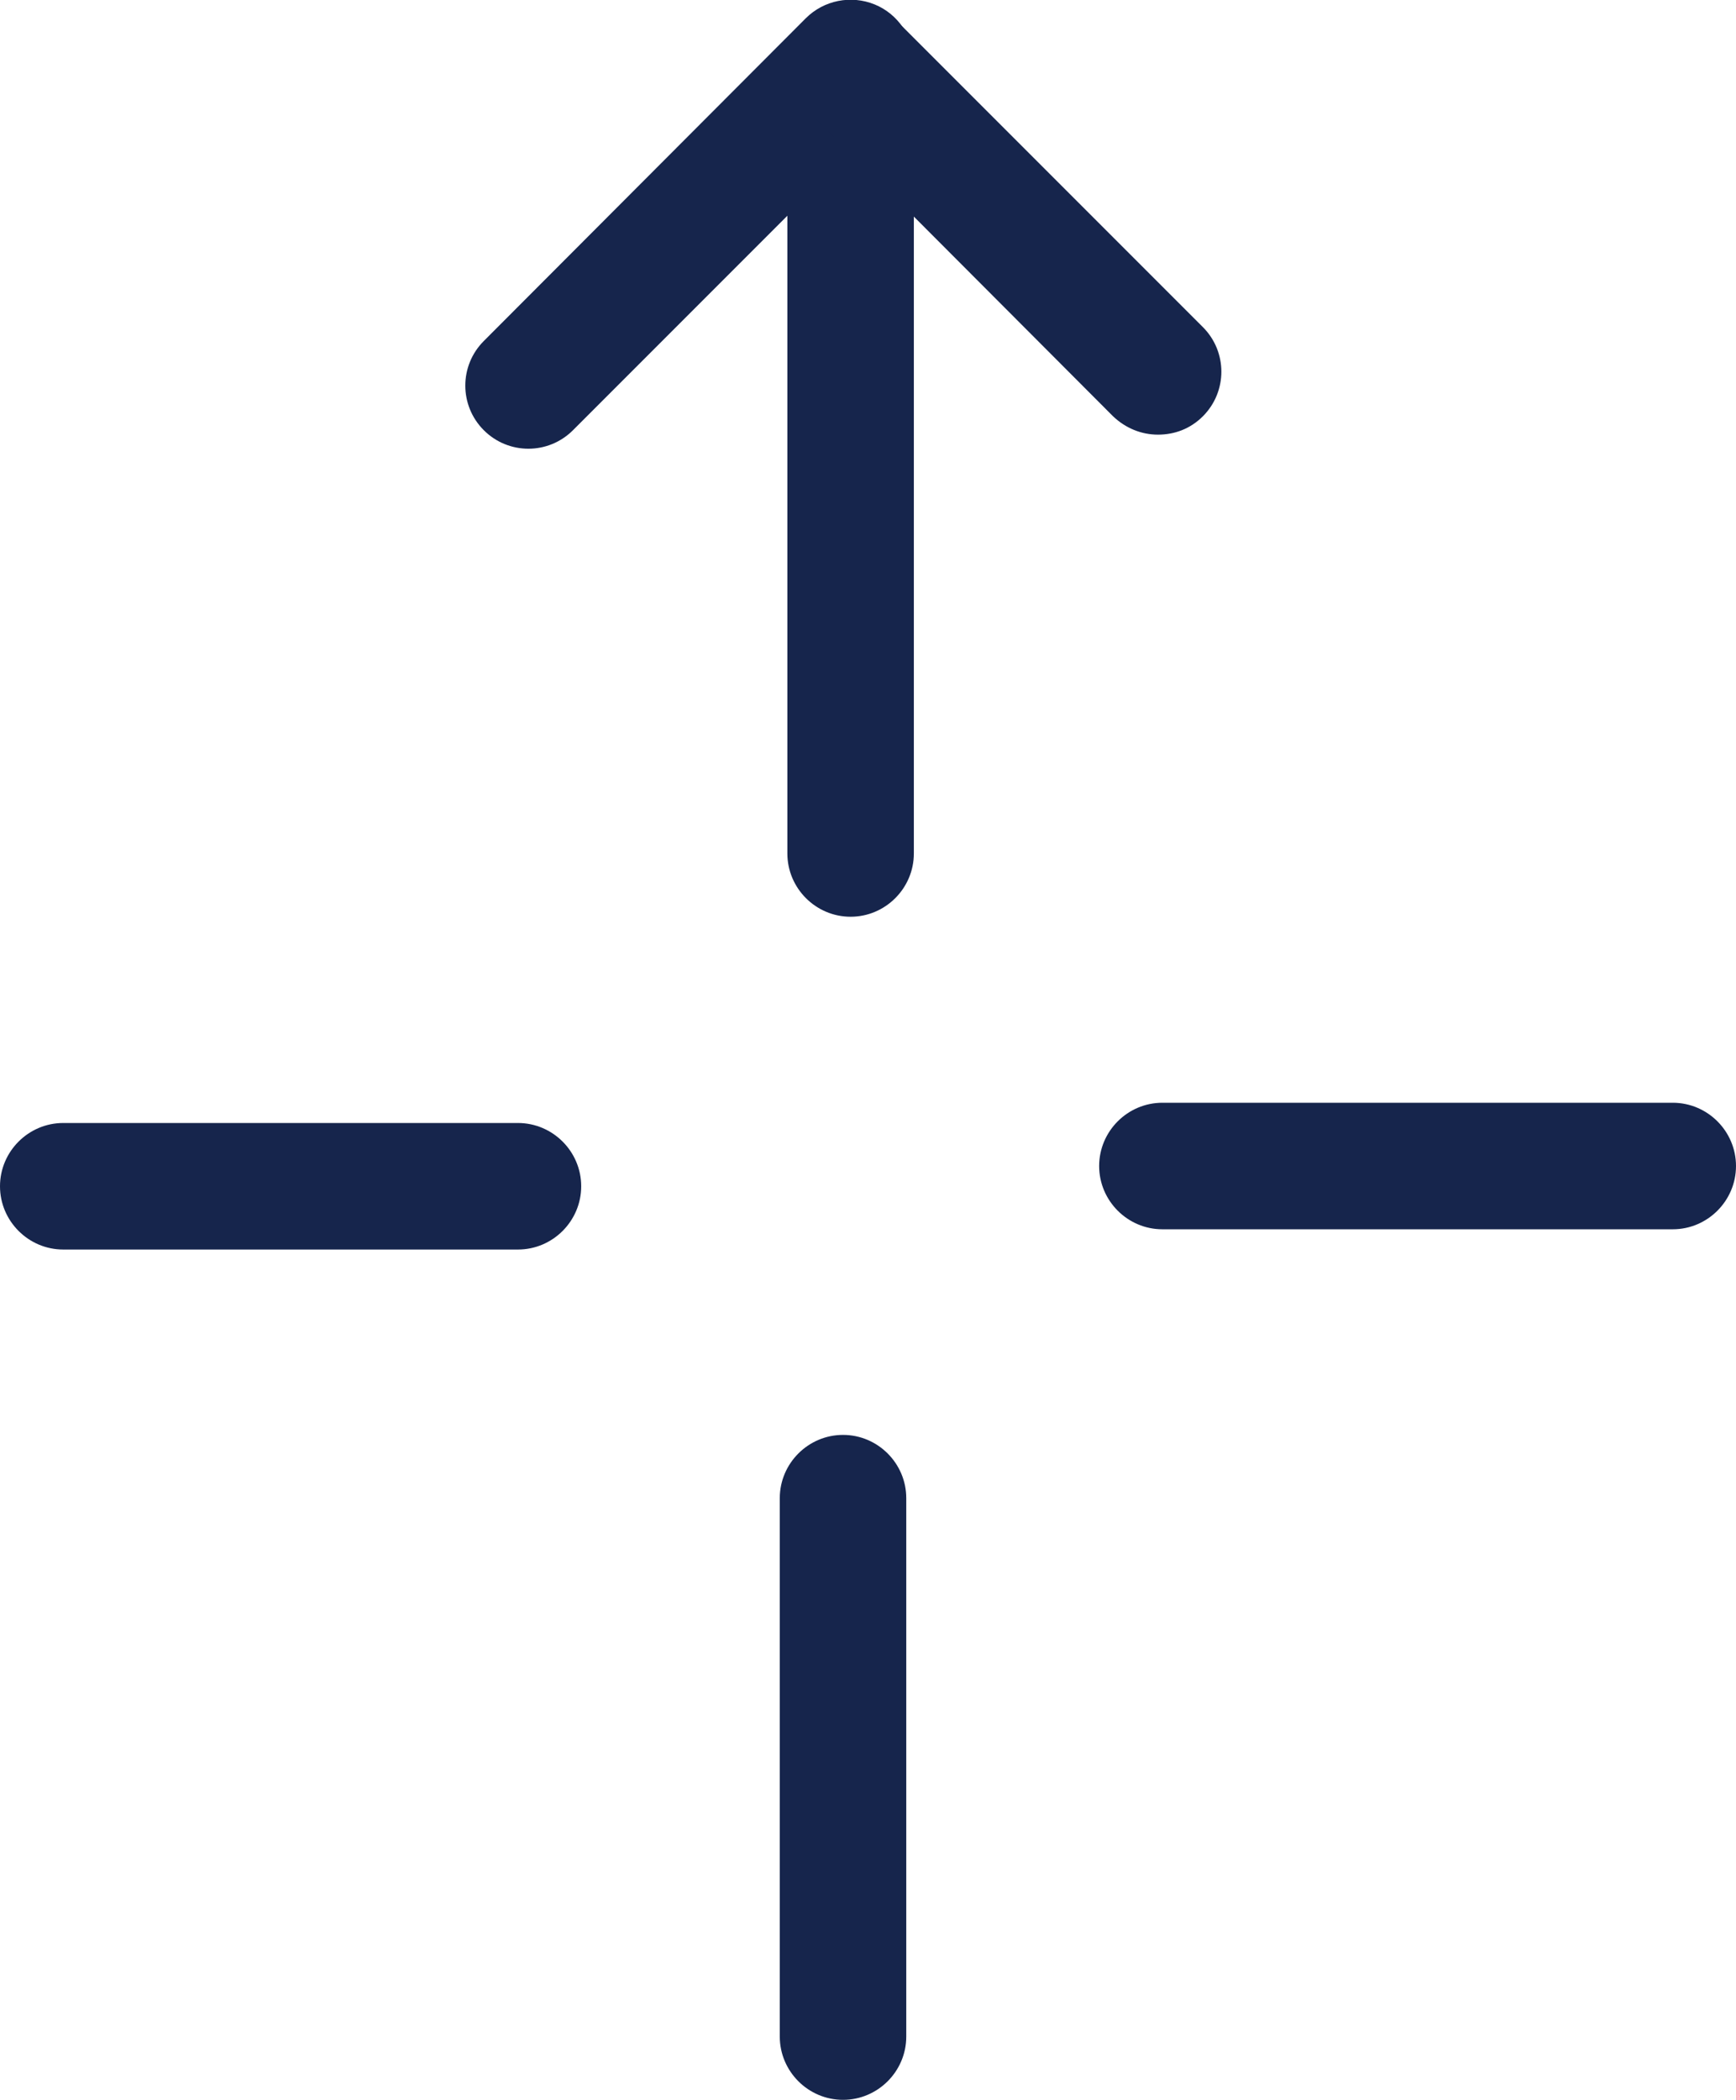 <?xml version="1.0" encoding="UTF-8"?><svg id="Layer_2" xmlns="http://www.w3.org/2000/svg" viewBox="0 0 27.45 33.19"><defs><style>.cls-1{fill:#16254c;}</style></defs><g id="INNHOLD"><g><g><path class="cls-1" d="M13.45,14.49c-.55,0-1-.45-1-1V3.41l-3.39,3.39c-.39,.39-1.02,.39-1.41,0-.39-.39-.39-1.02,0-1.41L12.74,.29c.29-.29,.72-.37,1.09-.22,.37,.15,.62,.52,.62,.92V13.49c0,.55-.45,1-1,1Z"/><path class="cls-1" d="M18.31,6.87c-.26,0-.51-.1-.71-.29L12.74,1.71c-.39-.39-.39-1.02,0-1.41,.39-.39,1.02-.39,1.41,0l4.87,4.87c.39,.39,.39,1.02,0,1.41-.2,.2-.45,.29-.71,.29Z"/></g><path class="cls-1" d="M26.45,19.43h-8.07c-.55,0-1-.45-1-1s.45-1,1-1h8.07c.55,0,1,.45,1,1s-.45,1-1,1Z"/><path class="cls-1" d="M13.33,33.19c-.55,0-1-.45-1-1v-8.51c0-.55,.45-1,1-1s1,.45,1,1v8.51c0,.55-.45,1-1,1Z"/><path class="cls-1" d="M8.19,19.75H1c-.55,0-1-.45-1-1s.45-1,1-1h7.19c.55,0,1,.45,1,1s-.45,1-1,1Z"/></g></g></svg>